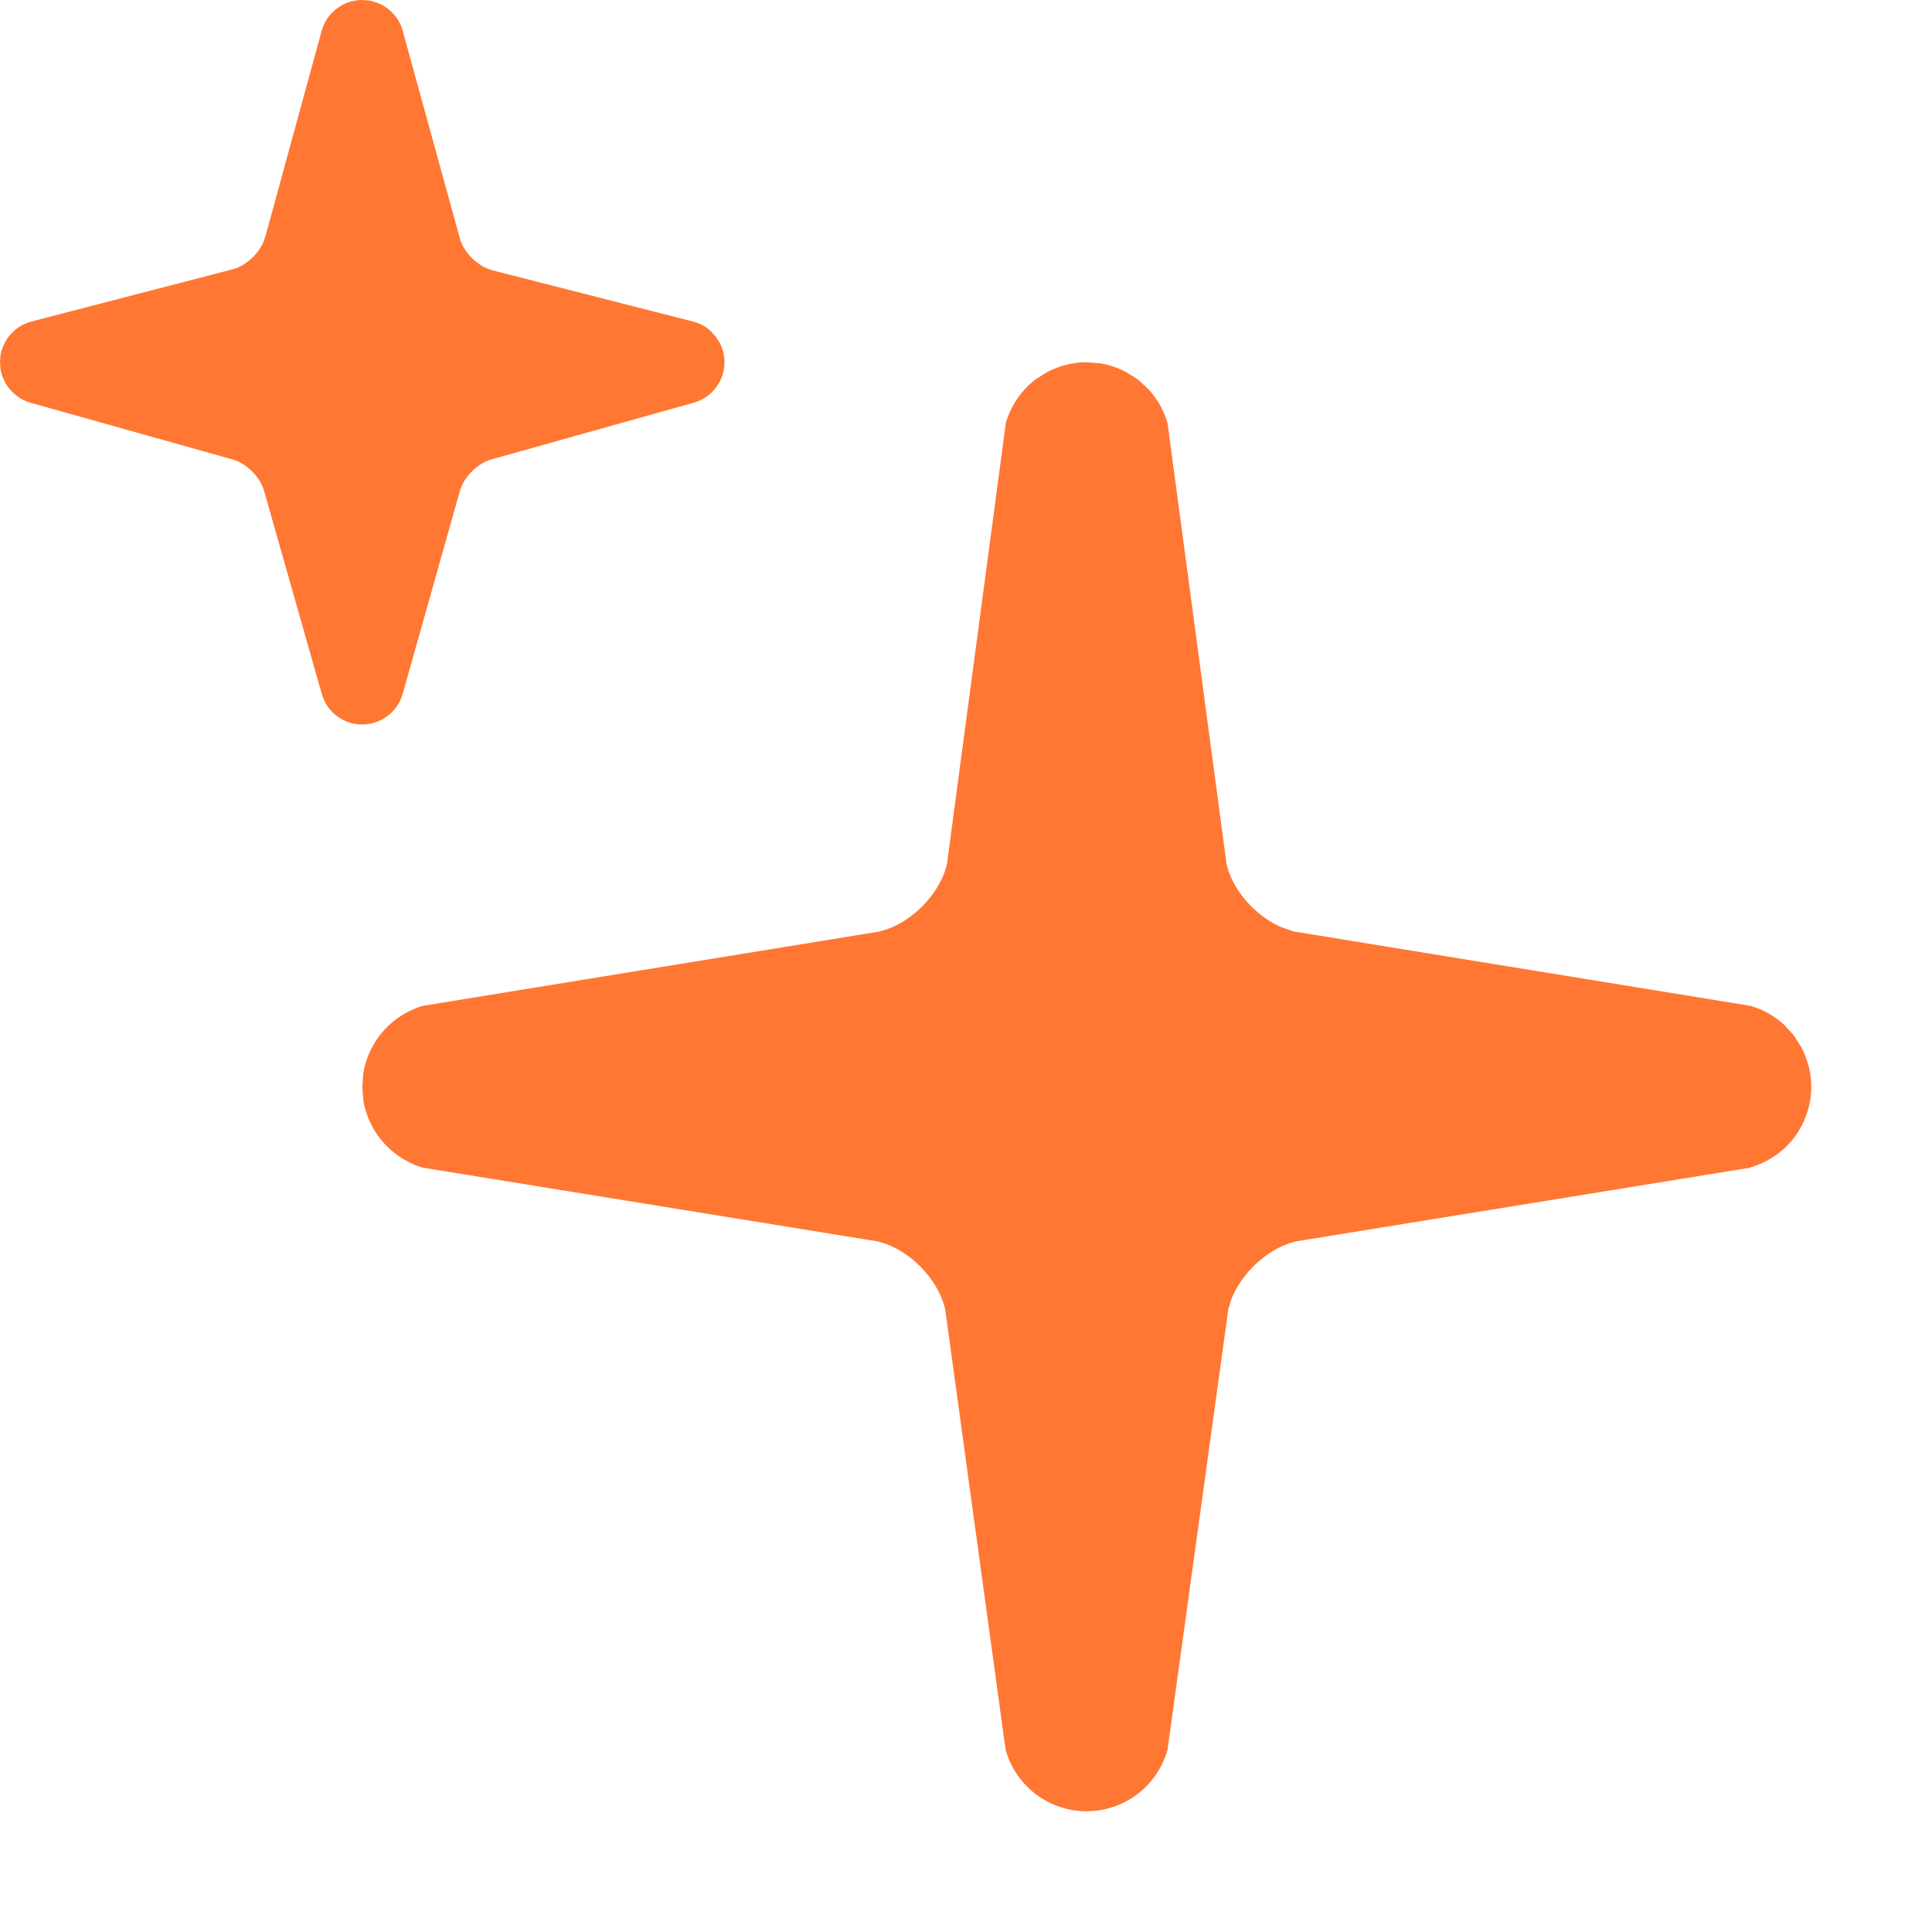 <?xml version="1.0" encoding="UTF-8"?> <svg xmlns="http://www.w3.org/2000/svg" width="16" height="16" viewBox="0 0 16 16" fill="none"><path d="M15 9C15 9.153 14.949 9.301 14.857 9.423C14.766 9.541 14.64 9.626 14.496 9.668L14.497 9.67L10.73 10.281C10.725 10.282 10.72 10.284 10.714 10.286C10.476 10.347 10.24 10.583 10.178 10.822C10.177 10.827 10.175 10.833 10.173 10.838L9.668 14.498L9.667 14.497C9.625 14.641 9.539 14.767 9.42 14.858C9.299 14.95 9.151 15 8.998 15C8.846 15 8.699 14.95 8.577 14.858C8.458 14.767 8.371 14.64 8.33 14.496L8.329 14.497L7.827 10.838C7.825 10.832 7.823 10.827 7.822 10.822C7.76 10.583 7.524 10.347 7.286 10.286C7.28 10.284 7.275 10.282 7.27 10.281L3.501 9.67C3.358 9.627 3.232 9.54 3.141 9.42C3.073 9.329 3.027 9.224 3.009 9.113L3 9L3.009 8.887C3.027 8.776 3.073 8.67 3.141 8.579C3.232 8.46 3.358 8.373 3.501 8.33L7.286 7.714L7.301 7.709C7.54 7.648 7.776 7.412 7.838 7.173L7.842 7.158L8.33 3.502C8.372 3.359 8.458 3.232 8.577 3.141L8.673 3.081C8.773 3.028 8.885 3 8.999 3L9.112 3.009C9.187 3.021 9.259 3.046 9.325 3.081L9.421 3.141L9.505 3.217C9.581 3.298 9.637 3.395 9.669 3.502L10.158 7.157C10.159 7.162 10.161 7.168 10.162 7.173C10.216 7.382 10.404 7.589 10.61 7.678L10.699 7.709L10.714 7.714L14.496 8.33C14.604 8.361 14.7 8.416 14.781 8.492L14.857 8.577L14.918 8.673C14.971 8.773 15 8.885 15 9Z" fill="#FF7733"></path><path d="M6 3C6 3.076 5.975 3.151 5.928 3.211C5.883 3.271 5.82 3.313 5.748 3.334L4.083 3.801C4.081 3.801 4.078 3.802 4.075 3.803C3.956 3.834 3.838 3.952 3.807 4.071C3.807 4.074 3.806 4.077 3.805 4.079L3.334 5.749C3.313 5.821 3.27 5.884 3.21 5.929C3.149 5.975 3.075 6 2.999 6C2.923 6 2.849 5.975 2.789 5.929C2.729 5.884 2.686 5.82 2.665 5.748L2.191 4.079C2.19 4.076 2.189 4.074 2.188 4.071C2.158 3.952 2.04 3.834 1.92 3.803C1.918 3.802 1.915 3.801 1.912 3.801L0.251 3.335C0.179 3.314 0.116 3.27 0.071 3.21C0.036 3.165 0.014 3.112 0.004 3.056L0 3L0.004 2.944C0.014 2.888 0.036 2.835 0.071 2.789C0.116 2.73 0.179 2.686 0.251 2.665L1.92 2.232L1.928 2.23C2.047 2.199 2.165 2.081 2.196 1.962L2.199 1.954L2.665 0.251C2.686 0.179 2.729 0.116 2.789 0.071L2.836 0.04C2.886 0.014 2.942 0 3 0L3.056 0.004C3.093 0.011 3.129 0.023 3.163 0.04L3.211 0.071L3.253 0.109C3.291 0.149 3.319 0.198 3.334 0.251L3.805 1.962C3.806 1.964 3.807 1.967 3.807 1.97C3.834 2.074 3.928 2.177 4.031 2.222L4.075 2.238L4.083 2.24L5.748 2.665C5.802 2.68 5.85 2.708 5.89 2.746L5.928 2.789L5.959 2.836C5.986 2.887 6 2.943 6 3Z" fill="#FF7733"></path></svg> 